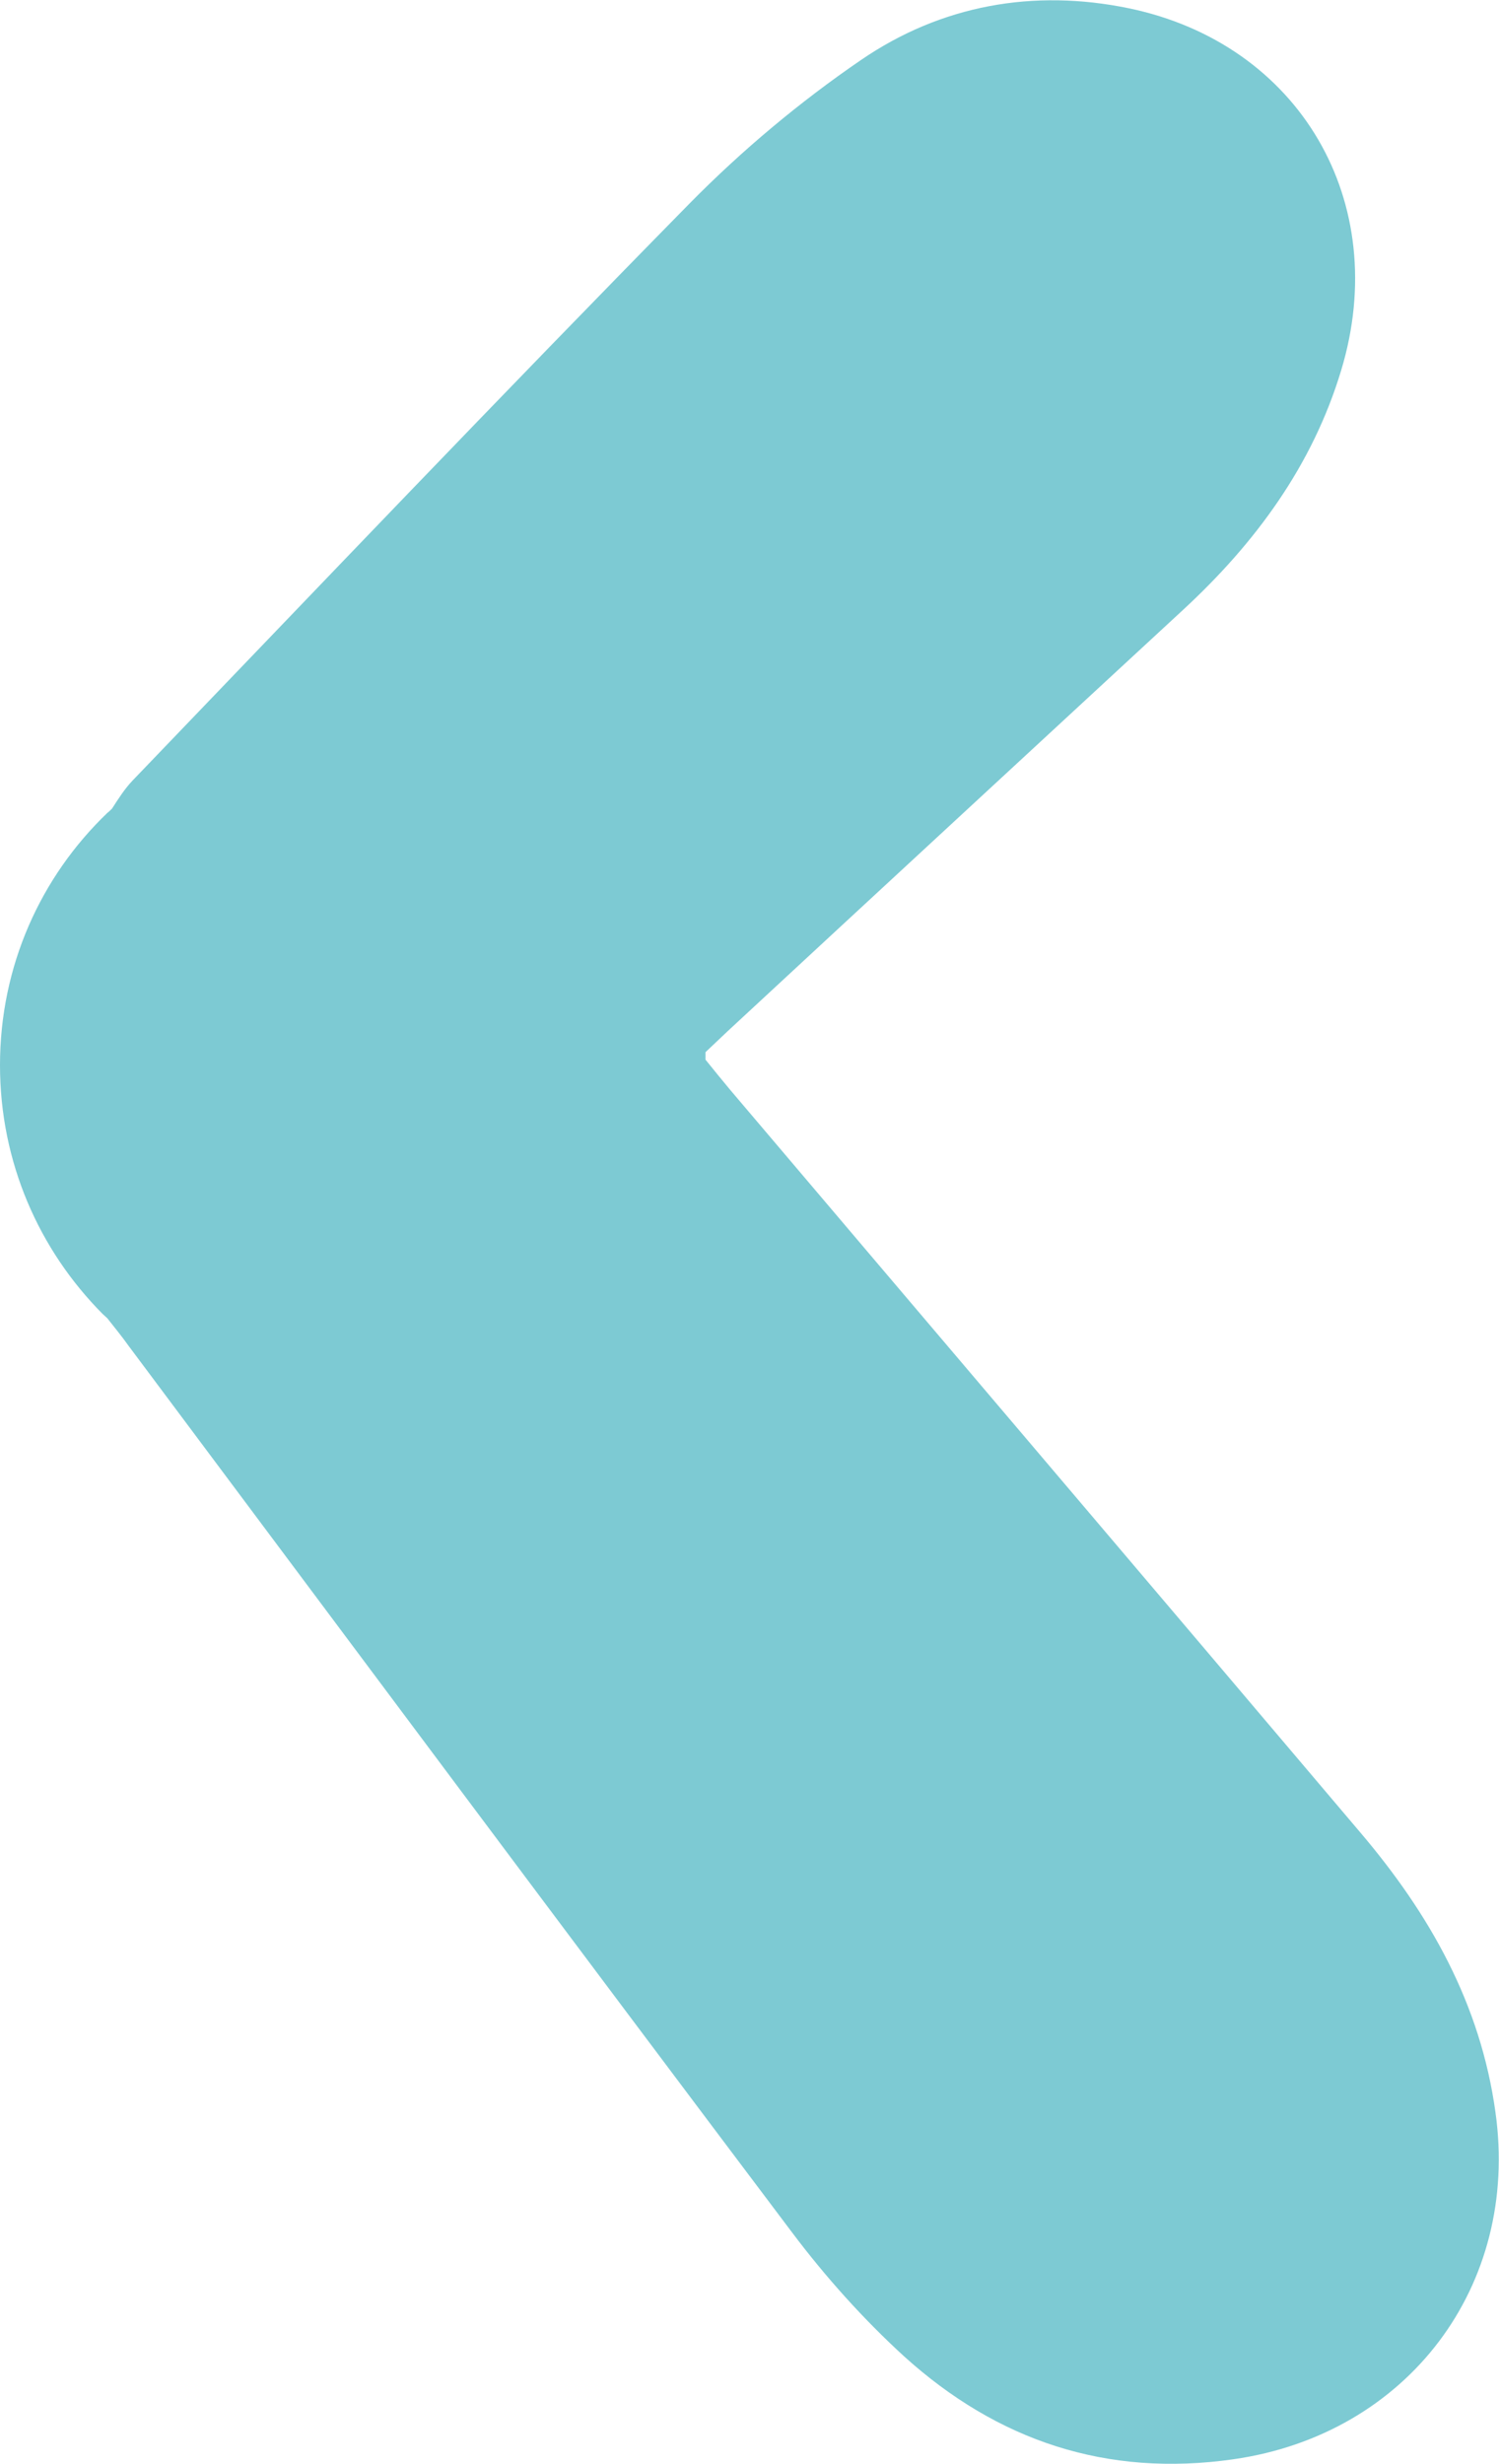 <?xml version="1.0" encoding="utf-8"?>
<!-- Generator: Adobe Illustrator 25.4.1, SVG Export Plug-In . SVG Version: 6.00 Build 0)  -->
<svg version="1.1" id="Capa_1" xmlns="http://www.w3.org/2000/svg" xmlns:xlink="http://www.w3.org/1999/xlink" x="0px" y="0px"
	 viewBox="0 0 37.99 62.41" style="enable-background:new 0 0 37.99 62.41;" xml:space="preserve">
<style type="text/css">
	.st0{fill:#7DCAD3;}
</style>
<path class="st0" d="M37.9,53.5c-0.38-2.75-1.67-5.02-3.42-7.08c-5.32-6.28-10.65-12.54-15.97-18.81c-0.21-0.25-0.42-0.51-0.63-0.77
	c0-0.06,0-0.13,0-0.19c0.22-0.21,0.39-0.37,0.56-0.53c3.84-3.56,7.69-7.11,11.54-10.67c1.83-1.69,3.28-3.65,4.01-6.07
	c1.29-4.26-1.05-8.27-5.38-9.17c-2.42-0.5-4.76-0.08-6.79,1.31c-1.55,1.06-3.02,2.29-4.34,3.63c-4.75,4.83-9.43,9.74-14.12,14.62
	c-0.2,0.21-0.36,0.46-0.52,0.71c-0.04,0.04-0.08,0.08-0.12,0.11C1.03,22.21,0,24.47,0,26.98c0,2.46,0.99,4.68,2.6,6.3
	c0.04,0.04,0.08,0.07,0.12,0.11c0.18,0.23,0.37,0.46,0.54,0.7c5.6,7.49,11.18,14.98,16.81,22.45c0.85,1.13,1.81,2.2,2.85,3.15
	c2.36,2.13,5.12,3.06,8.34,2.6C35.67,61.66,38.52,57.9,37.9,53.5z"/>
</svg>
